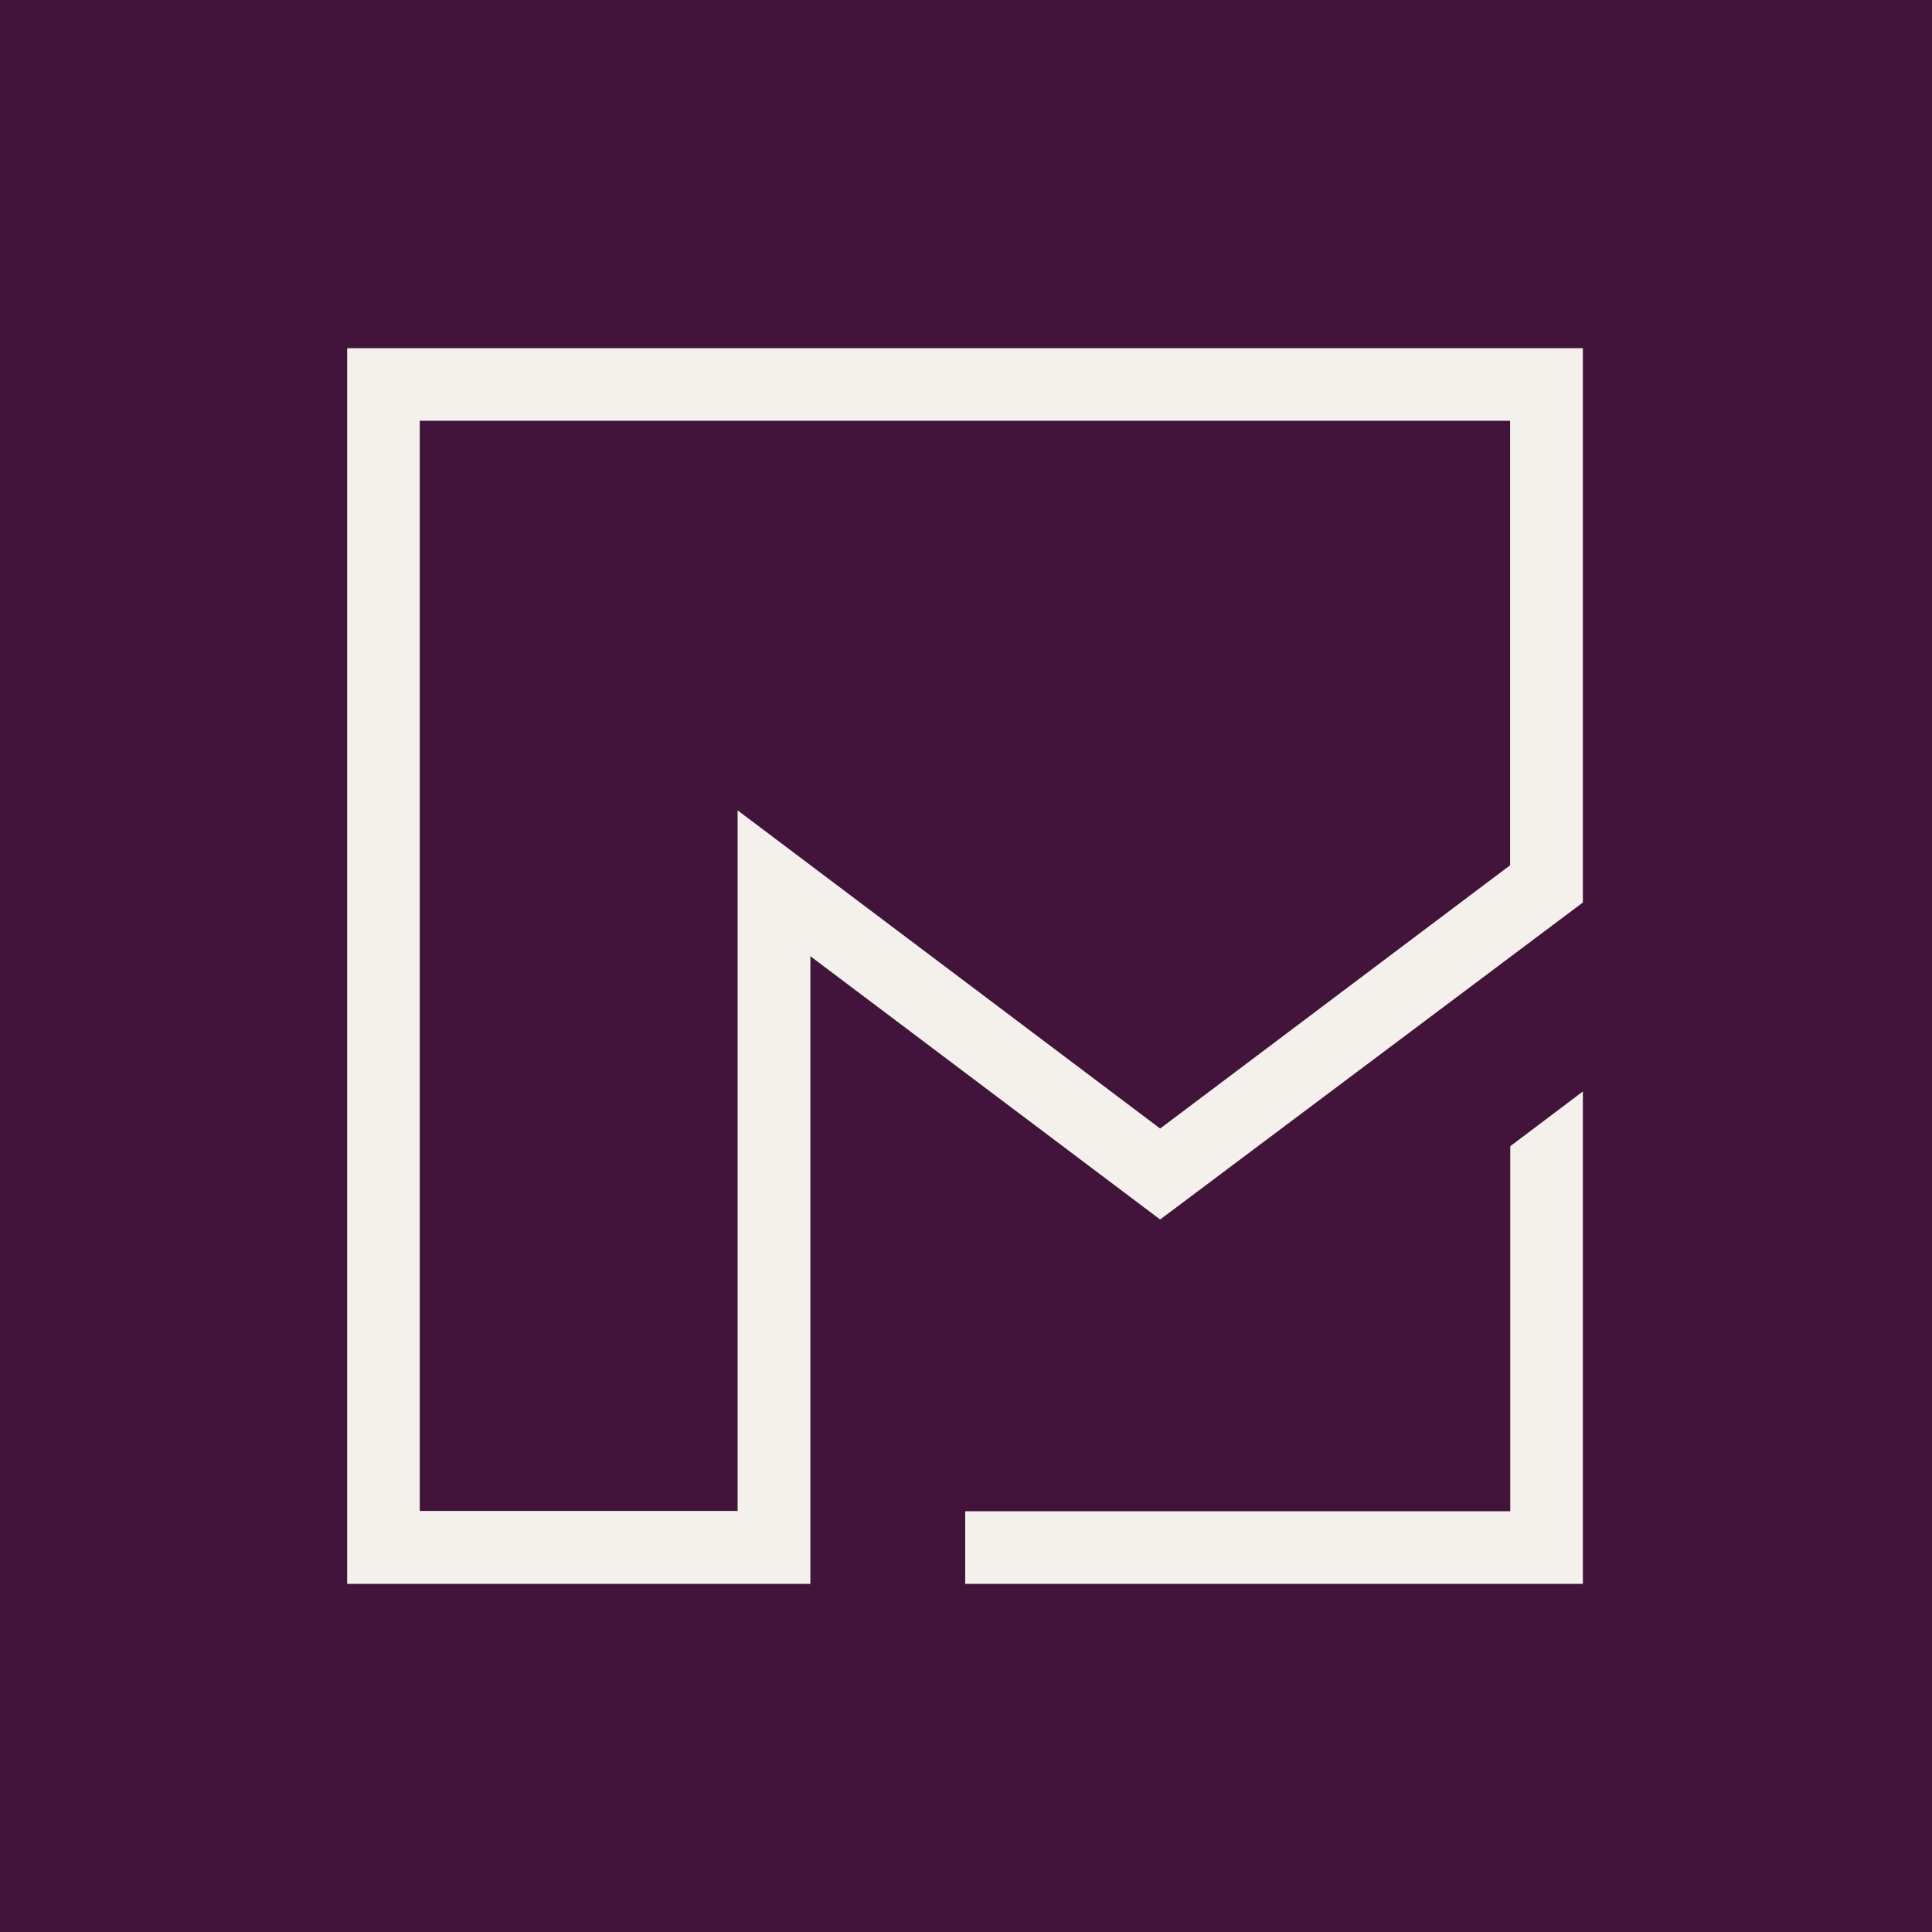 <?xml version="1.0" encoding="UTF-8"?>
<svg xmlns="http://www.w3.org/2000/svg" id="Layer_1" version="1.1" viewBox="0 0 1000 1000">
  <defs>
    <style>
      .st0 {
        fill: #f4f0ec;
      }

      .st1 {
        fill: #42133b;
      }
    </style>
  </defs>
  <rect class="st1" width="1000" height="1000"></rect>
  <g>
    <polygon class="st0" points="781.71 782.22 499.58 782.22 499.58 819.8 819.29 819.8 819.29 564.94 781.71 593.27 781.71 782.22"></polygon>
    <path class="st0" d="M179.69,819.8h239.76v-324.86l181.04,136.27,218.8-164.07V180.2H179.69v639.6ZM217.27,217.78h564.36v230.08l-181.13,136.27-218.71-164.7v362.62h-164.52V217.78Z"></path>
  </g>
</svg>
